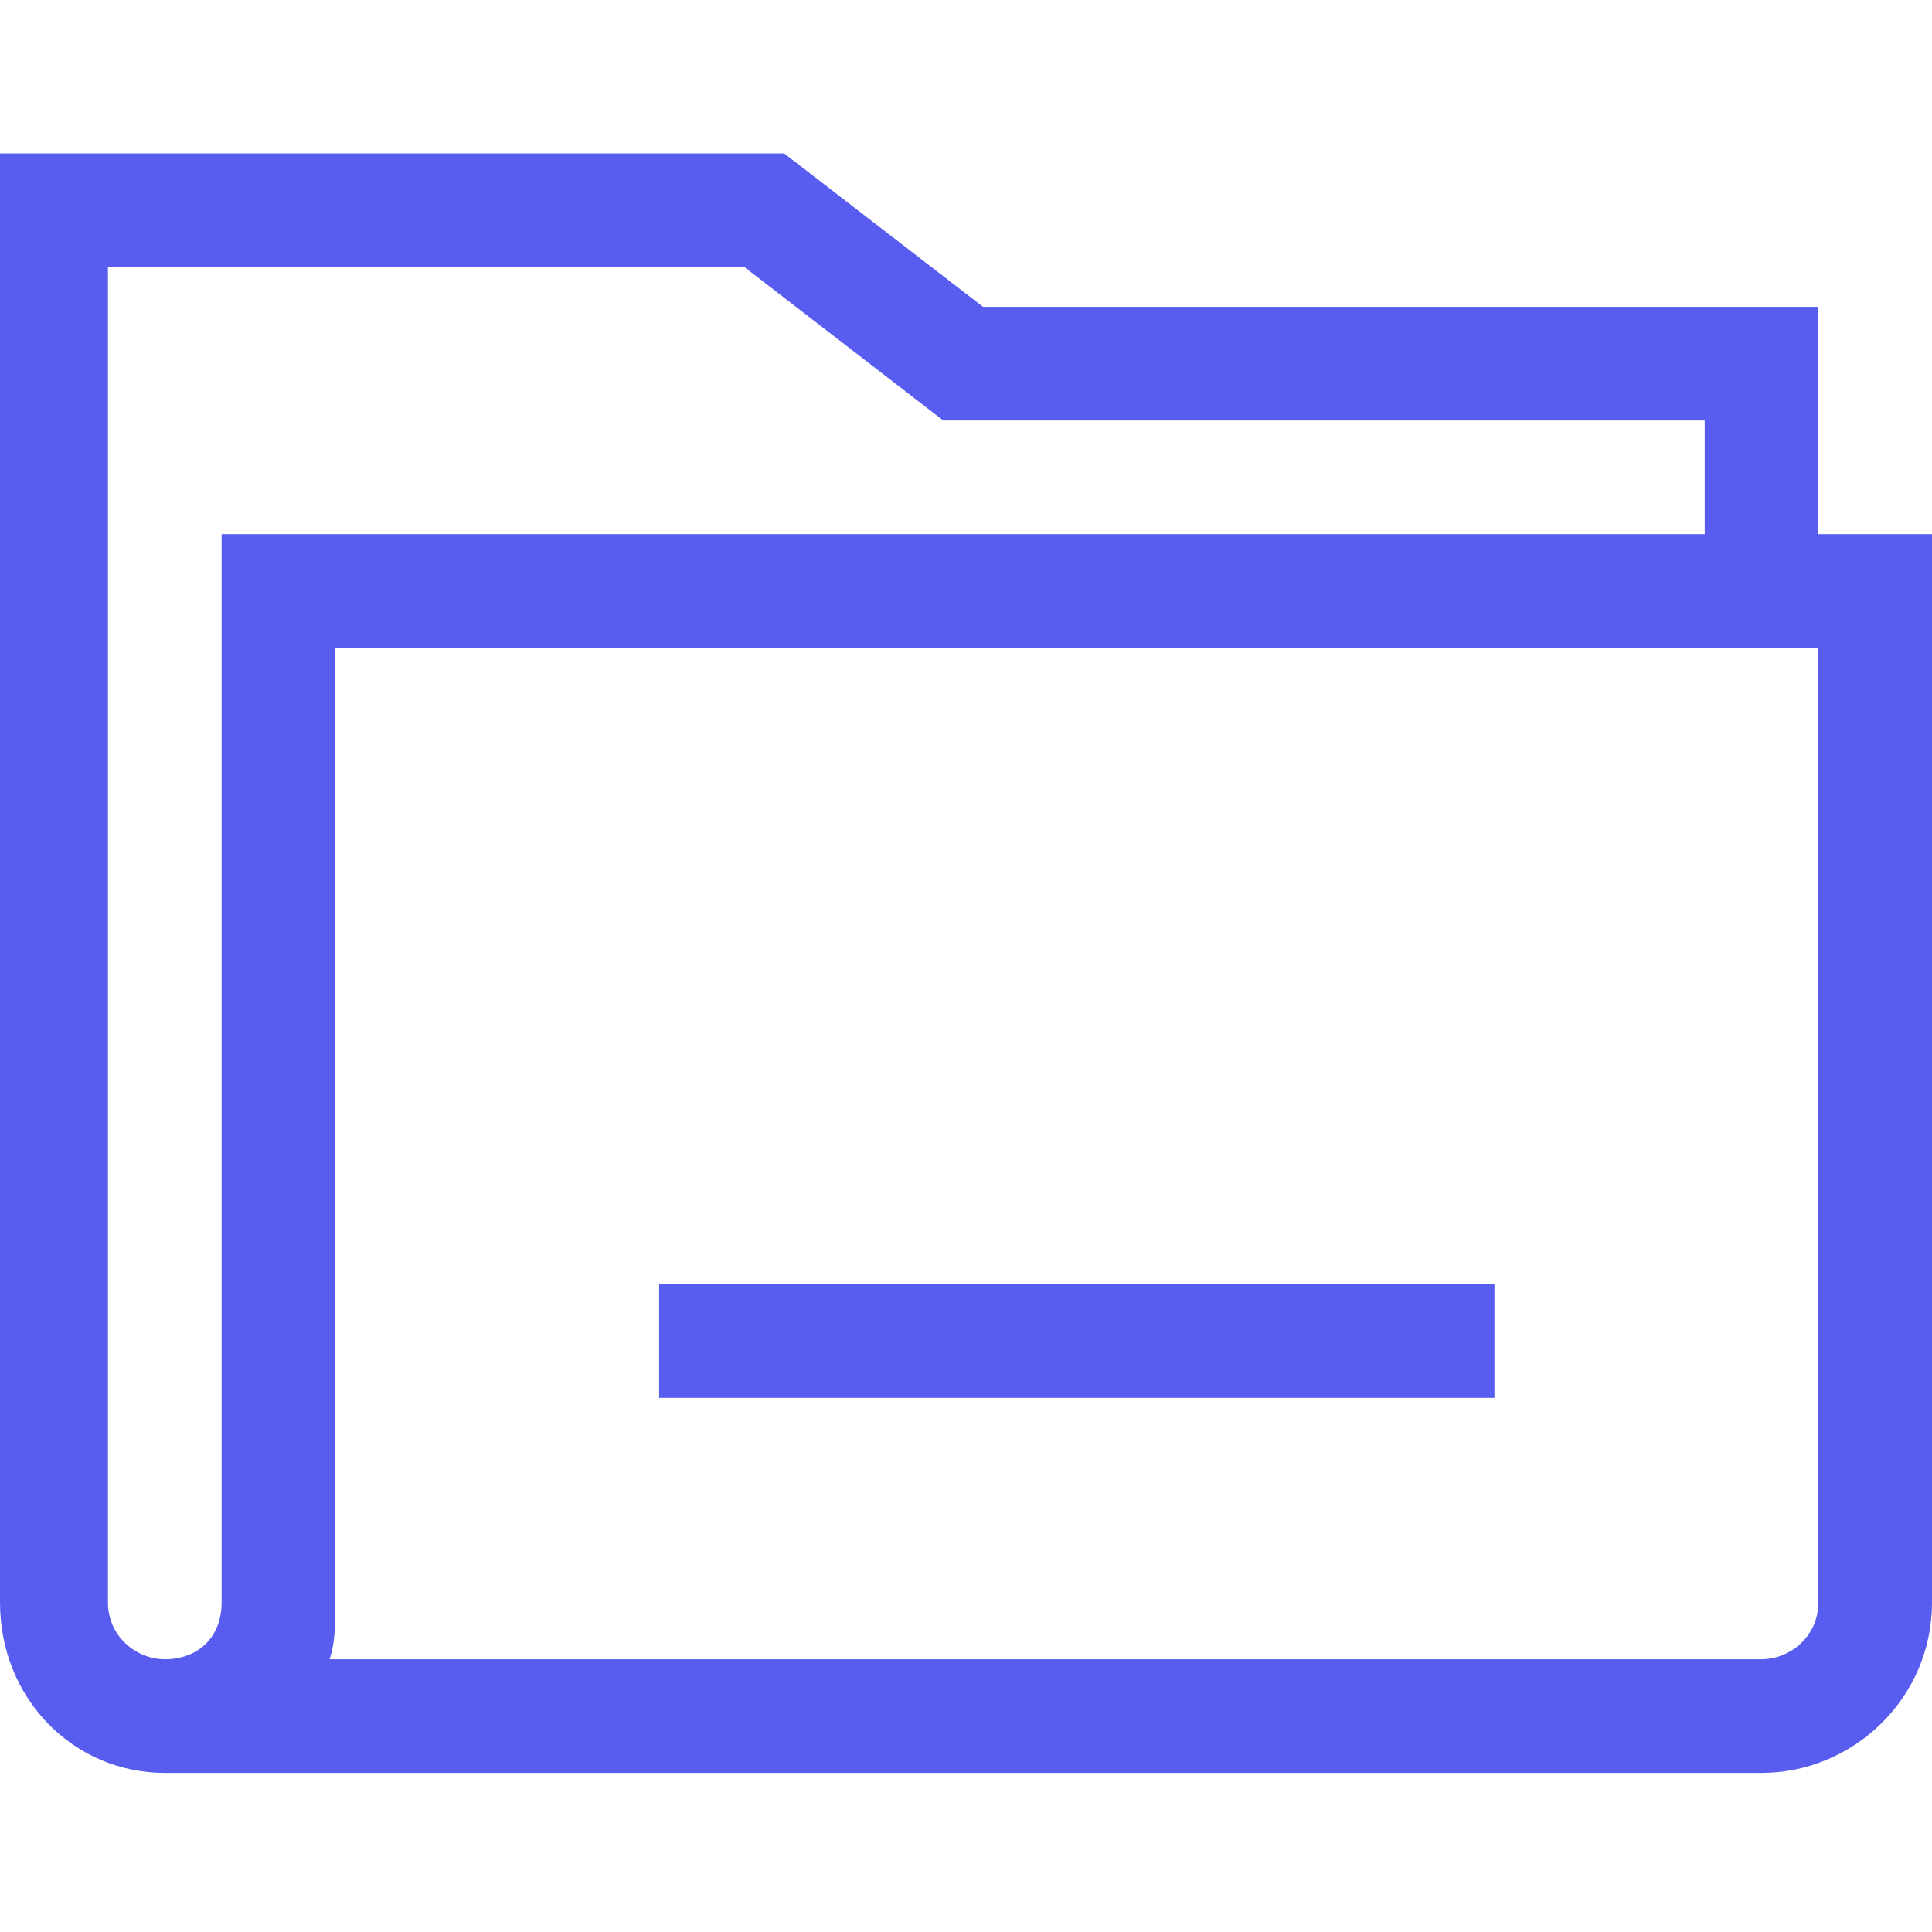 <?xml version="1.0" encoding="utf-8"?><svg width="34" height="34" viewBox="0 0 34 34" fill="none" xmlns="http://www.w3.org/2000/svg">
<g clip-path="url(#clip0)">
<path d="M11.6 22.6H26.3V24.6H11.6V22.6Z" fill="#585DF0"/>
<path d="M32 9.4V5.4H17.3L13.8 2.7H0V28.2C0 29.9 1.3 31.2 2.9 31.2H31C32.6 31.2 34 29.9 34 28.2V9.4H32ZM3.9 28.2C3.9 28.8 3.5 29.2 2.9 29.2C2.4 29.2 1.9 28.8 1.9 28.2V4.7H13.1L16.6 7.4H30V9.4H3.9V28.2ZM32 28.2C32 28.8 31.5 29.2 31 29.2H5.8C5.9 28.9 5.9 28.6 5.9 28.2V11.4H32V28.2Z" fill="#585DF0"/>
</g>
<defs>
<clipPath id="clip0">
<rect width="34" height="34" fill="white"/>
</clipPath>
</defs>
</svg>
